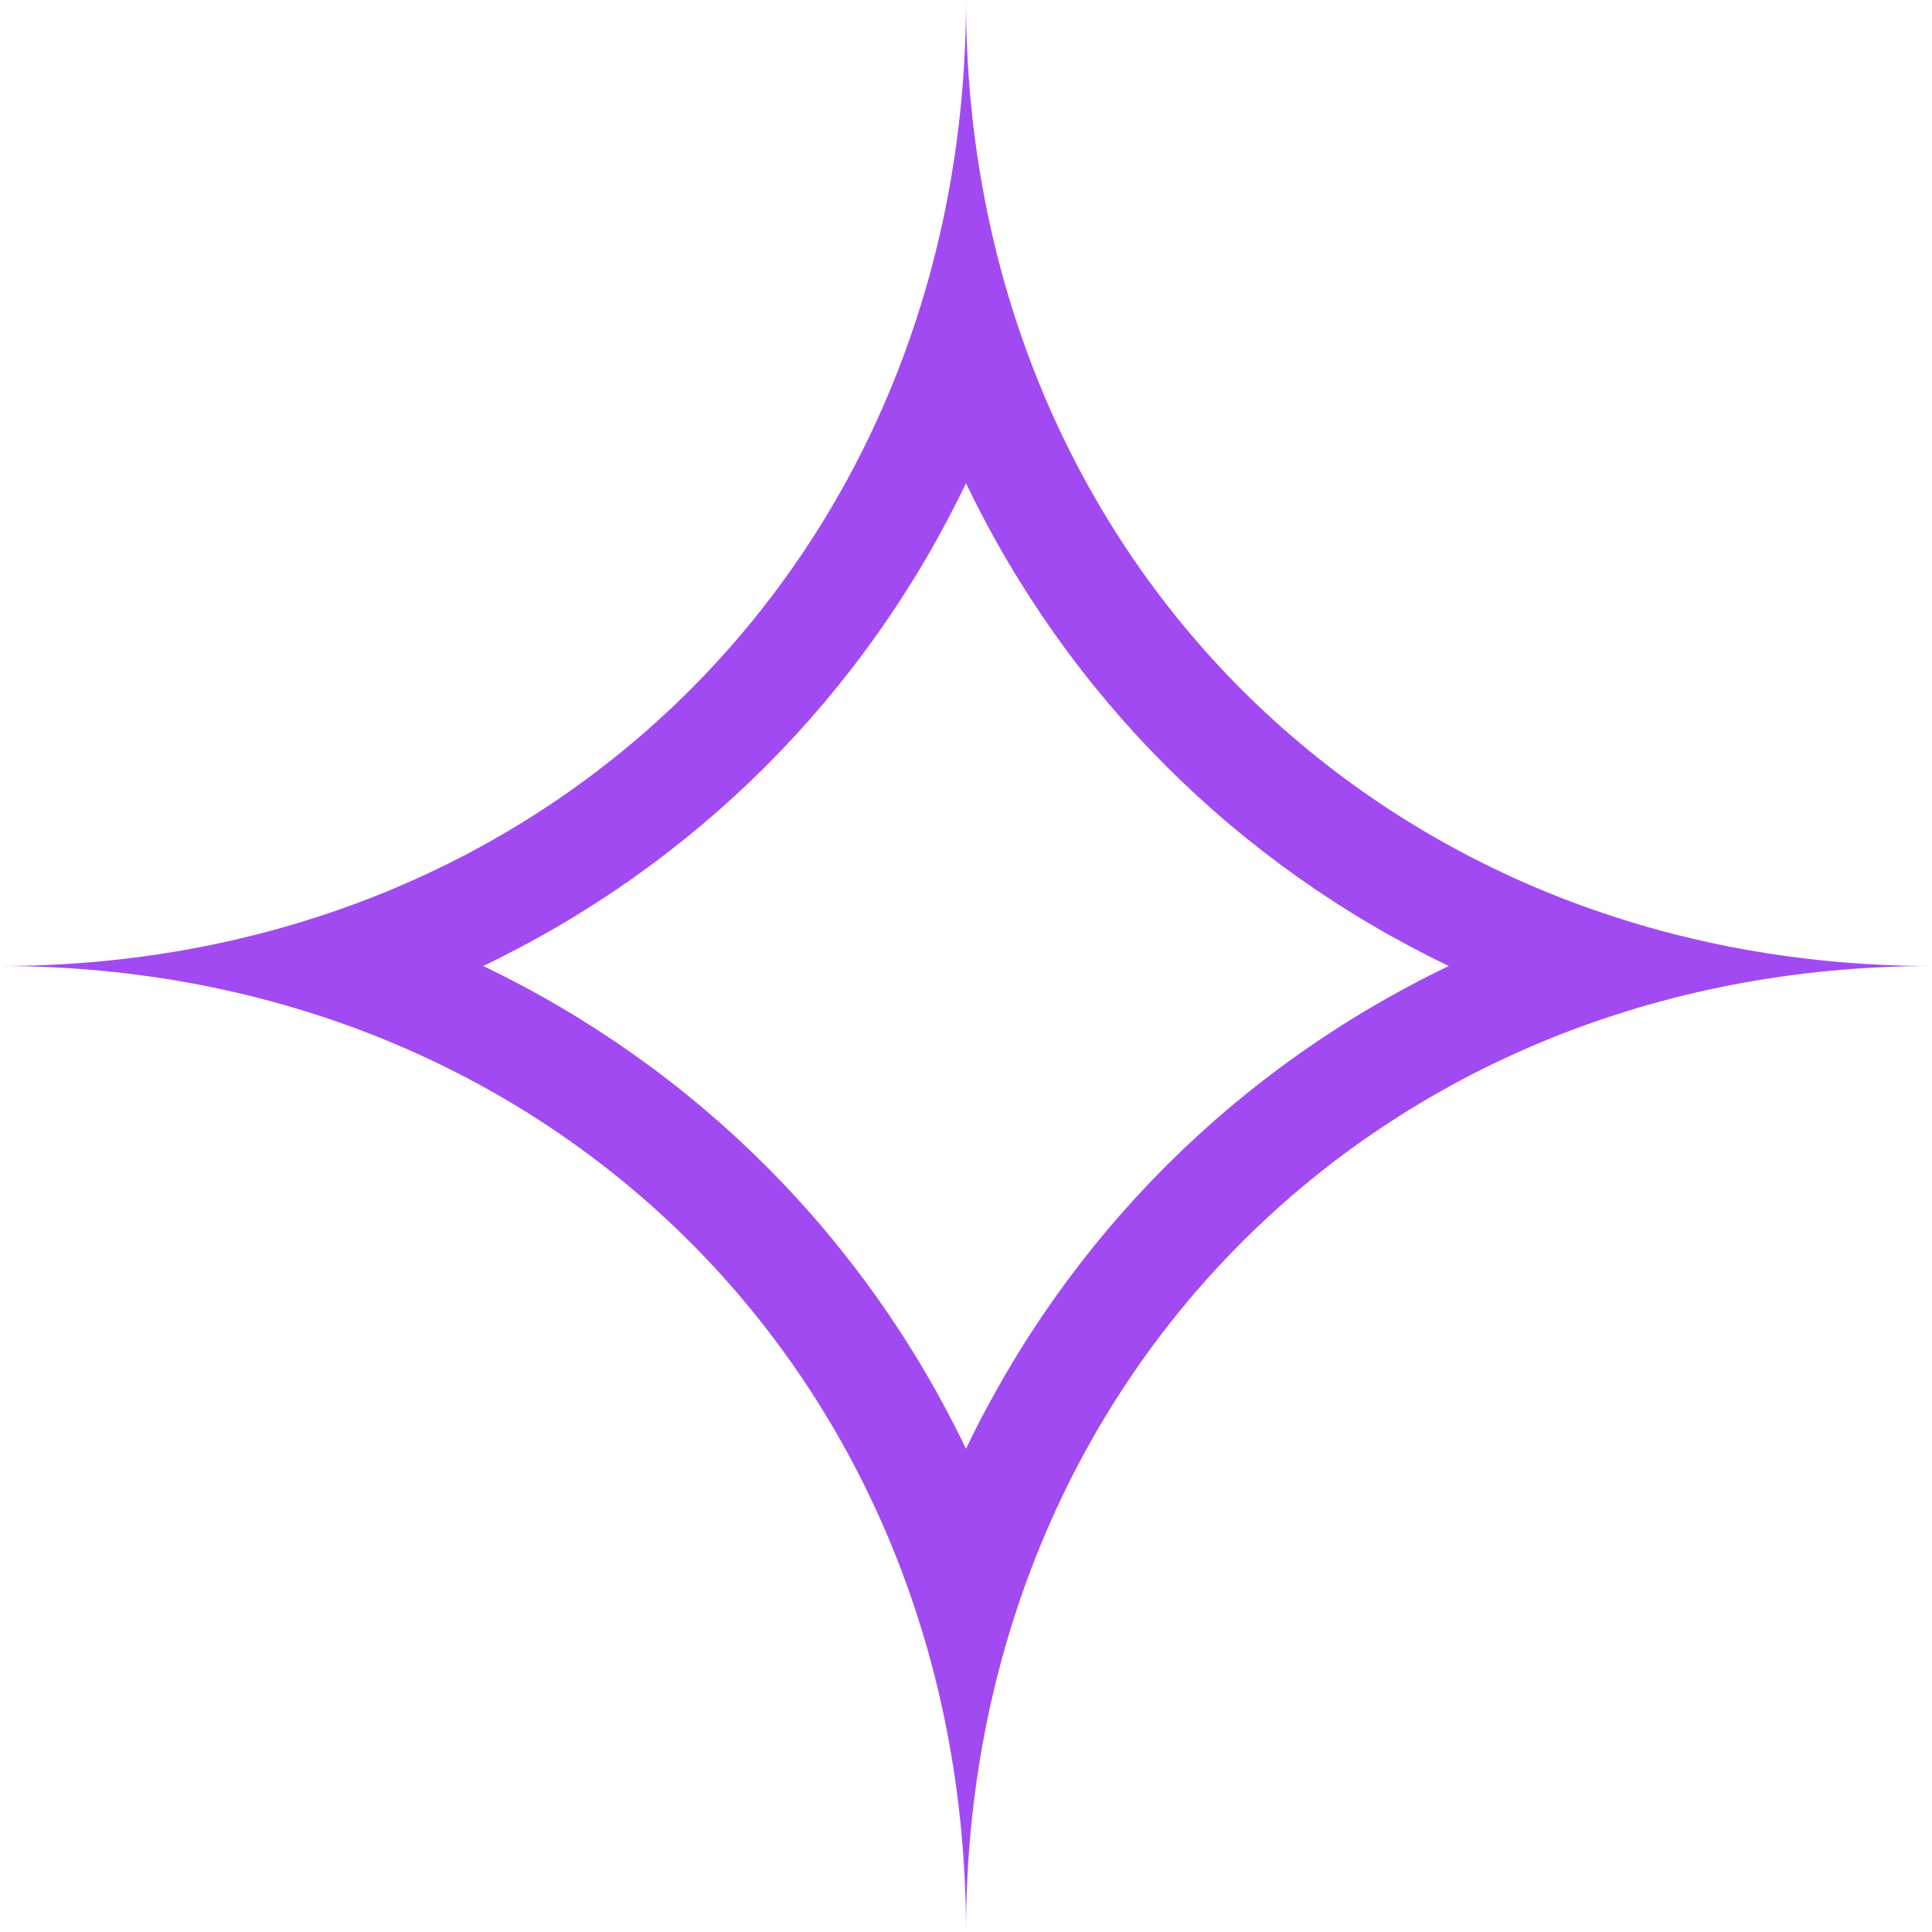 <svg xmlns="http://www.w3.org/2000/svg" xmlns:xlink="http://www.w3.org/1999/xlink" width="500" zoomAndPan="magnify" viewBox="0 0 375 375" height="500" preserveAspectRatio="xMidYMid meet" version="1.0"><path fill="#a14af2" d="M 187.5 0 C 187.5 107.141 107.141 187.5 0 187.5 C 107.141 187.5 187.5 267.859 187.5 375 C 187.5 267.859 267.859 187.5 375 187.5 C 267.859 187.5 187.5 107.141 187.5 0 Z M 187.5 281.207 C 167.742 240.031 134.969 207.258 93.793 187.5 C 134.969 167.742 167.742 134.969 187.5 93.793 C 207.258 134.969 240.031 167.742 281.207 187.5 C 240.031 207.258 207.258 240.031 187.5 281.207 Z M 187.5 281.207 " fill-opacity="1" fill-rule="nonzero"/></svg>